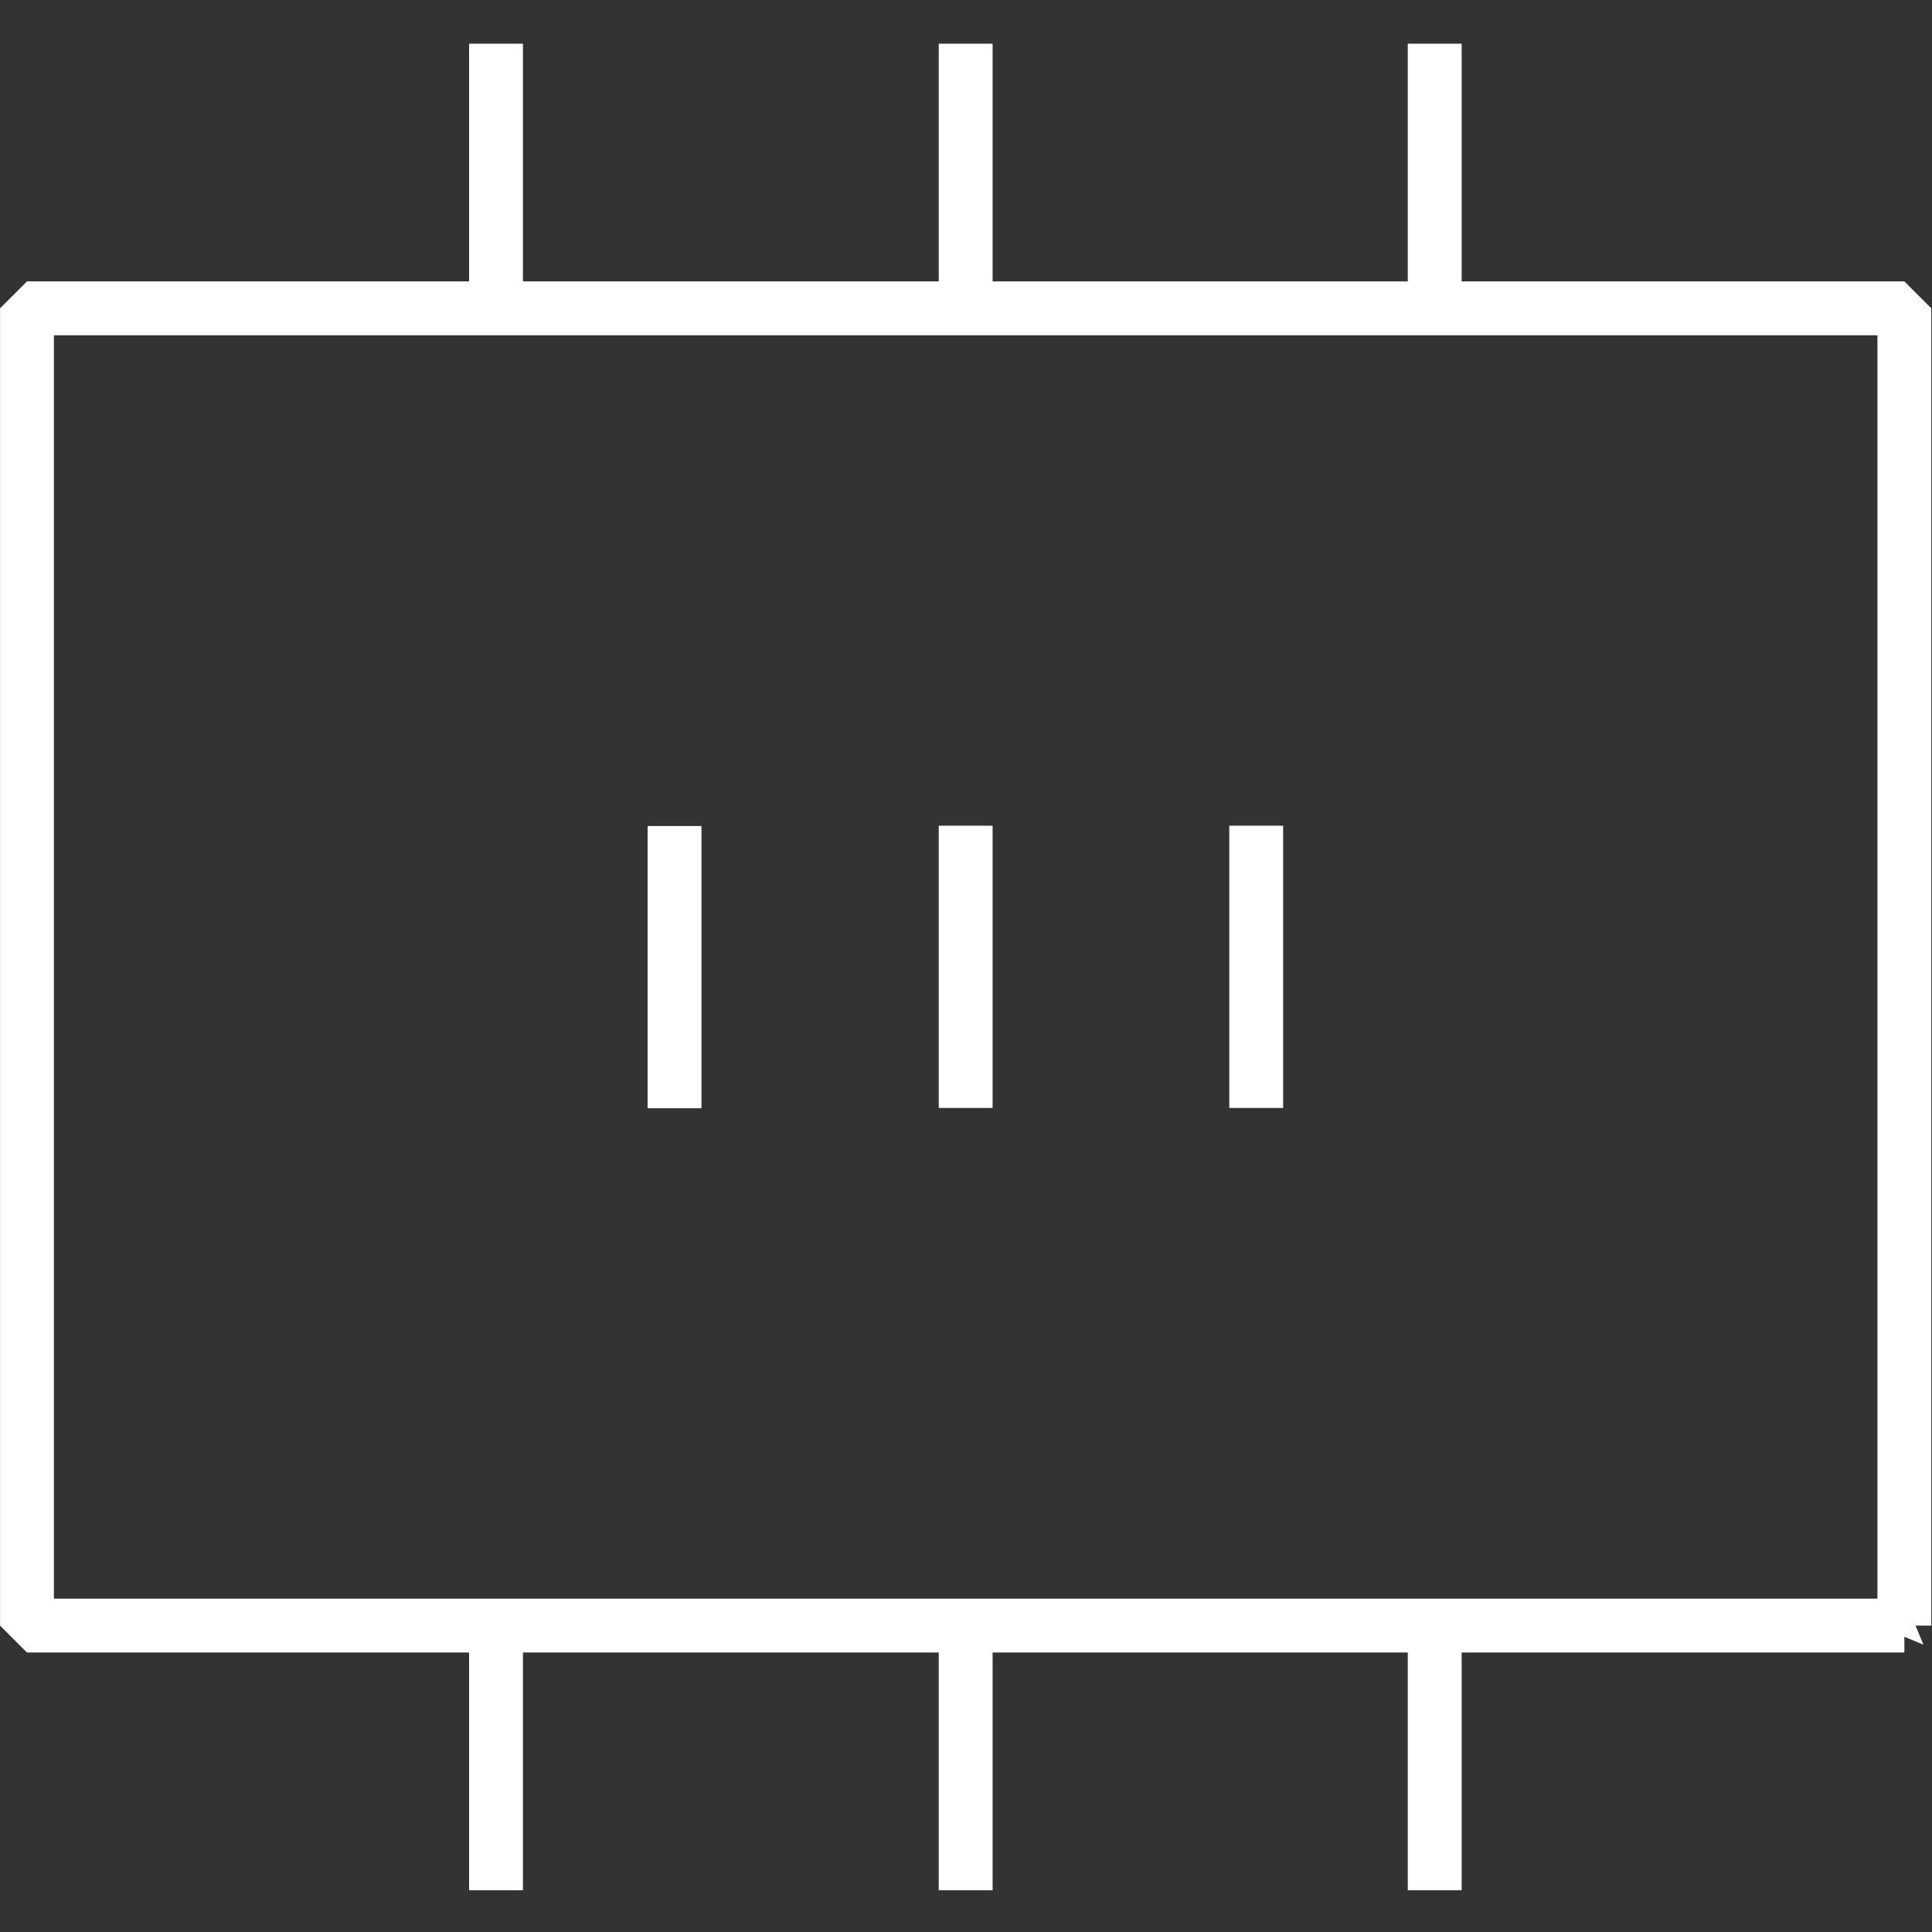 <?xml version="1.0" encoding="UTF-8"?> <svg xmlns="http://www.w3.org/2000/svg" xml:space="preserve" style="fill-rule:evenodd;clip-rule:evenodd;stroke-linejoin:bevel" viewBox="0 0 100 100" width="100" height="100"><rect x="0" y="0" width="100" height="100" fill="#333333" stroke="none"/><path d="M61.91 51.4h-61V8.6h61v42.8Zm-30.5-25.99v9.17m9.44-9.17v9.17m-18.9.01v-9.17M31.41 60v-9.17M16.15 60v-9.17m30.5 0V60M31.41 9.17V0M16.15 9.17V0m30.5 0v9.17" style="fill:none;fill-rule:nonzero;stroke:#fff;stroke-width:1.75px" transform="translate(-.053 2.26) scale(1.593)"></path></svg> 